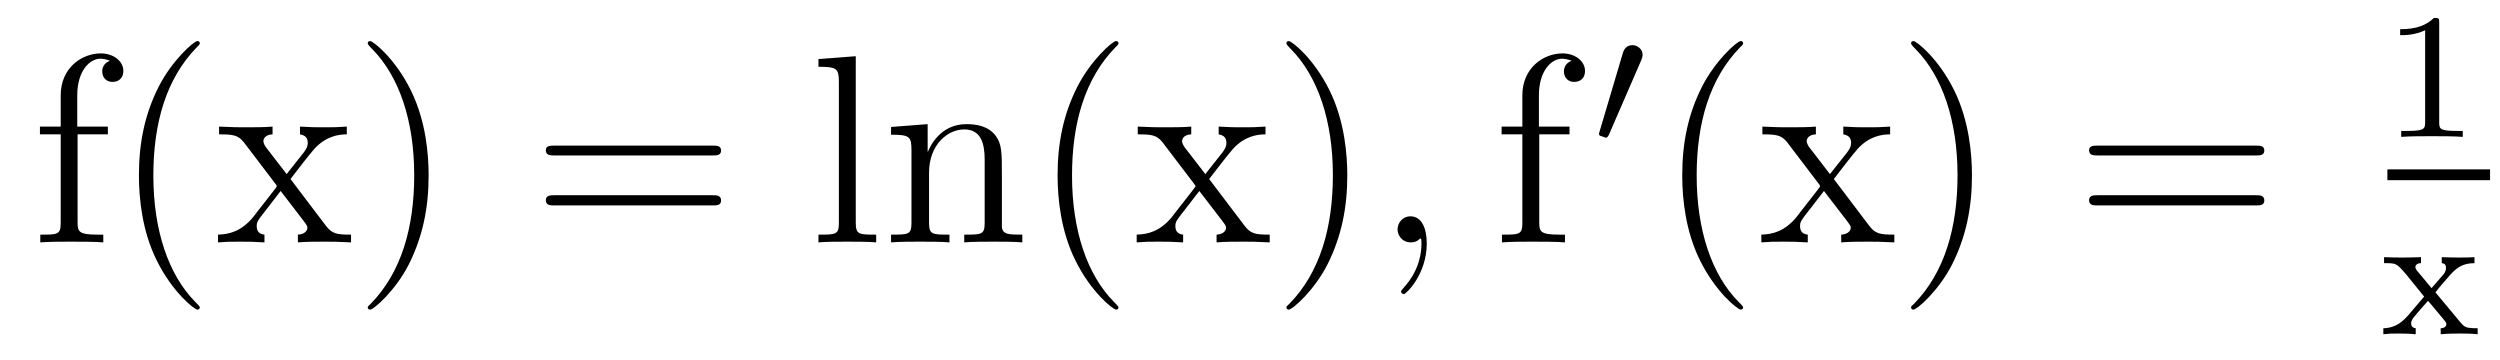 <?xml version='1.0'?>
<!-- This file was generated by dvisvgm 1.9.2 -->
<svg height='16pt' version='1.1' viewBox='0 -16 111 16' width='111pt' xmlns='http://www.w3.org/2000/svg' xmlns:xlink='http://www.w3.org/1999/xlink'>
<g id='page1'>
<g transform='matrix(1 0 0 1 -127 649)'>
<path d='M130.445 -659.035H131.789V-659.379H130.43V-660.77C130.43 -661.848 130.977 -662.394 131.461 -662.394C131.555 -662.394 131.742 -662.363 131.883 -662.301C131.836 -662.285 131.539 -662.176 131.539 -661.832C131.539 -661.551 131.727 -661.363 131.992 -661.363C132.289 -661.363 132.477 -661.551 132.477 -661.848C132.477 -662.285 132.039 -662.629 131.477 -662.629C130.633 -662.629 129.695 -661.988 129.695 -660.77V-659.379H128.773V-659.035H129.695V-655.113C129.695 -654.582 129.57 -654.582 128.789 -654.582V-654.238C129.133 -654.27 129.773 -654.27 130.133 -654.27C130.461 -654.27 131.305 -654.27 131.586 -654.238V-654.582H131.336C130.477 -654.582 130.445 -654.723 130.445 -655.145V-659.035ZM135.871 -651.348C135.871 -651.379 135.871 -651.395 135.668 -651.598C134.481 -652.801 133.809 -654.77 133.809 -657.207C133.809 -659.52 134.371 -661.504 135.746 -662.91C135.871 -663.02 135.871 -663.051 135.871 -663.082C135.871 -663.16 135.809 -663.176 135.762 -663.176C135.606 -663.176 134.637 -662.316 134.043 -661.145C133.434 -659.941 133.168 -658.676 133.168 -657.207C133.168 -656.145 133.324 -654.723 133.949 -653.457C134.652 -652.02 135.637 -651.254 135.762 -651.254C135.809 -651.254 135.871 -651.27 135.871 -651.348ZM139.898 -657.051C140.242 -657.504 140.742 -658.145 140.961 -658.395C141.461 -658.941 142.008 -659.035 142.398 -659.035V-659.379C141.883 -659.348 141.852 -659.348 141.398 -659.348C140.945 -659.348 140.914 -659.348 140.32 -659.379V-659.035C140.477 -659.004 140.664 -658.941 140.664 -658.66C140.664 -658.457 140.555 -658.332 140.492 -658.238L139.727 -657.27L138.789 -658.488C138.758 -658.535 138.695 -658.644 138.695 -658.738C138.695 -658.801 138.742 -659.019 139.102 -659.035V-659.379C138.805 -659.348 138.195 -659.348 137.883 -659.348C137.492 -659.348 137.461 -659.348 136.727 -659.379V-659.035C137.336 -659.035 137.57 -659.004 137.82 -658.691L139.211 -656.863C139.242 -656.832 139.289 -656.769 139.289 -656.723C139.289 -656.691 138.352 -655.52 138.242 -655.363C137.711 -654.723 137.18 -654.598 136.68 -654.582V-654.238C137.133 -654.27 137.148 -654.27 137.664 -654.27C138.117 -654.27 138.133 -654.27 138.742 -654.238V-654.582C138.445 -654.613 138.398 -654.801 138.398 -654.973C138.398 -655.16 138.492 -655.254 138.602 -655.41C138.789 -655.66 139.18 -656.145 139.461 -656.52L140.445 -655.238C140.648 -654.973 140.648 -654.957 140.648 -654.879C140.648 -654.785 140.555 -654.598 140.227 -654.582V-654.238C140.539 -654.27 141.117 -654.27 141.461 -654.27C141.852 -654.27 141.867 -654.27 142.586 -654.238V-654.582C141.961 -654.582 141.742 -654.613 141.461 -654.988L139.898 -657.051ZM146.031 -657.207C146.031 -658.113 145.922 -659.598 145.25 -660.973C144.547 -662.41 143.562 -663.176 143.438 -663.176C143.391 -663.176 143.328 -663.16 143.328 -663.082C143.328 -663.051 143.328 -663.02 143.531 -662.816C144.719 -661.613 145.391 -659.645 145.391 -657.223C145.391 -654.91 144.828 -652.91 143.453 -651.504C143.328 -651.395 143.328 -651.379 143.328 -651.348C143.328 -651.27 143.391 -651.254 143.438 -651.254C143.594 -651.254 144.563 -652.098 145.156 -653.27C145.766 -654.488 146.031 -655.77 146.031 -657.207ZM147.231 -654.238' fill-rule='evenodd'/>
<path d='M158.641 -658.098C158.813 -658.098 159.016 -658.098 159.016 -658.316C159.016 -658.535 158.813 -658.535 158.641 -658.535H151.625C151.453 -658.535 151.234 -658.535 151.234 -658.332C151.234 -658.098 151.437 -658.098 151.625 -658.098H158.641ZM158.641 -655.879C158.813 -655.879 159.016 -655.879 159.016 -656.098C159.016 -656.332 158.813 -656.332 158.641 -656.332H151.625C151.453 -656.332 151.234 -656.332 151.234 -656.113C151.234 -655.879 151.437 -655.879 151.625 -655.879H158.641ZM159.711 -654.238' fill-rule='evenodd'/>
<path d='M164.996 -662.504L163.34 -662.379V-662.035C164.152 -662.035 164.246 -661.957 164.246 -661.363V-655.113C164.246 -654.582 164.121 -654.582 163.34 -654.582V-654.238C163.684 -654.27 164.262 -654.27 164.621 -654.27C164.98 -654.27 165.574 -654.27 165.902 -654.238V-654.582C165.137 -654.582 164.996 -654.582 164.996 -655.113V-662.504ZM171.484 -657.129C171.484 -658.238 171.484 -658.582 171.219 -658.957C170.875 -659.426 170.313 -659.488 169.906 -659.488C168.75 -659.488 168.297 -658.504 168.203 -658.269H168.188V-659.488L166.563 -659.363V-659.019C167.375 -659.019 167.469 -658.941 167.469 -658.348V-655.113C167.469 -654.582 167.344 -654.582 166.563 -654.582V-654.238C166.875 -654.27 167.516 -654.27 167.859 -654.27C168.203 -654.27 168.844 -654.27 169.156 -654.238V-654.582C168.391 -654.582 168.25 -654.582 168.25 -655.113V-657.332C168.25 -658.582 169.078 -659.254 169.812 -659.254S170.719 -658.644 170.719 -657.926V-655.113C170.719 -654.582 170.594 -654.582 169.812 -654.582V-654.238C170.125 -654.27 170.766 -654.27 171.094 -654.27C171.438 -654.27 172.094 -654.27 172.391 -654.238V-654.582C171.797 -654.582 171.5 -654.582 171.484 -654.941V-657.129ZM172.664 -654.238' fill-rule='evenodd'/>
<path d='M176.66 -651.348C176.66 -651.379 176.66 -651.395 176.457 -651.598C175.269 -652.801 174.598 -654.77 174.598 -657.207C174.598 -659.52 175.16 -661.504 176.535 -662.91C176.66 -663.02 176.66 -663.051 176.66 -663.082C176.66 -663.16 176.598 -663.176 176.551 -663.176C176.394 -663.176 175.426 -662.316 174.832 -661.145C174.223 -659.941 173.957 -658.676 173.957 -657.207C173.957 -656.145 174.113 -654.723 174.738 -653.457C175.441 -652.02 176.426 -651.254 176.551 -651.254C176.598 -651.254 176.66 -651.27 176.66 -651.348ZM180.687 -657.051C181.031 -657.504 181.531 -658.145 181.75 -658.395C182.25 -658.941 182.797 -659.035 183.188 -659.035V-659.379C182.672 -659.348 182.641 -659.348 182.187 -659.348S181.703 -659.348 181.109 -659.379V-659.035C181.266 -659.004 181.453 -658.941 181.453 -658.66C181.453 -658.457 181.344 -658.332 181.281 -658.238L180.516 -657.27L179.578 -658.488C179.547 -658.535 179.484 -658.644 179.484 -658.738C179.484 -658.801 179.531 -659.019 179.891 -659.035V-659.379C179.594 -659.348 178.984 -659.348 178.672 -659.348C178.281 -659.348 178.25 -659.348 177.516 -659.379V-659.035C178.125 -659.035 178.359 -659.004 178.609 -658.691L180 -656.863C180.031 -656.832 180.078 -656.769 180.078 -656.723C180.078 -656.691 179.141 -655.52 179.031 -655.363C178.5 -654.723 177.969 -654.598 177.469 -654.582V-654.238C177.922 -654.27 177.938 -654.27 178.453 -654.27C178.906 -654.27 178.922 -654.27 179.531 -654.238V-654.582C179.234 -654.613 179.187 -654.801 179.187 -654.973C179.187 -655.16 179.281 -655.254 179.391 -655.41C179.578 -655.66 179.969 -656.145 180.25 -656.52L181.234 -655.238C181.437 -654.973 181.437 -654.957 181.437 -654.879C181.437 -654.785 181.344 -654.598 181.016 -654.582V-654.238C181.328 -654.27 181.906 -654.27 182.25 -654.27C182.641 -654.27 182.656 -654.27 183.375 -654.238V-654.582C182.75 -654.582 182.531 -654.613 182.25 -654.988L180.687 -657.051ZM186.82 -657.207C186.82 -658.113 186.711 -659.598 186.039 -660.973C185.336 -662.41 184.352 -663.176 184.227 -663.176C184.18 -663.176 184.117 -663.16 184.117 -663.082C184.117 -663.051 184.117 -663.02 184.32 -662.816C185.508 -661.613 186.18 -659.645 186.18 -657.223C186.18 -654.91 185.617 -652.91 184.242 -651.504C184.117 -651.395 184.117 -651.379 184.117 -651.348C184.117 -651.27 184.18 -651.254 184.227 -651.254C184.383 -651.254 185.352 -652.098 185.945 -653.27C186.555 -654.488 186.82 -655.77 186.82 -657.207ZM188.019 -654.238' fill-rule='evenodd'/>
<path d='M190.348 -654.191C190.348 -654.879 190.113 -655.395 189.629 -655.395C189.254 -655.395 189.051 -655.082 189.051 -654.816C189.051 -654.566 189.238 -654.238 189.645 -654.238C189.801 -654.238 189.926 -654.285 190.035 -654.395C190.051 -654.41 190.066 -654.41 190.082 -654.41C190.113 -654.41 190.113 -654.254 190.113 -654.191C190.113 -653.801 190.035 -653.019 189.348 -652.254C189.207 -652.098 189.207 -652.082 189.207 -652.051C189.207 -652.004 189.27 -651.941 189.332 -651.941C189.426 -651.941 190.348 -652.816 190.348 -654.191ZM191.258 -654.238' fill-rule='evenodd'/>
<path d='M195.343 -659.035H196.687V-659.379H195.328V-660.77C195.328 -661.848 195.875 -662.394 196.36 -662.394C196.453 -662.394 196.64 -662.363 196.781 -662.301C196.734 -662.285 196.438 -662.176 196.438 -661.832C196.438 -661.551 196.625 -661.363 196.891 -661.363C197.188 -661.363 197.375 -661.551 197.375 -661.848C197.375 -662.285 196.938 -662.629 196.375 -662.629C195.532 -662.629 194.593 -661.988 194.593 -660.77V-659.379H193.672V-659.035H194.593V-655.113C194.593 -654.582 194.468 -654.582 193.687 -654.582V-654.238C194.032 -654.27 194.672 -654.27 195.031 -654.27C195.359 -654.27 196.204 -654.27 196.484 -654.238V-654.582H196.235C195.376 -654.582 195.343 -654.723 195.343 -655.145V-659.035ZM196.895 -654.238' fill-rule='evenodd'/>
<path d='M199.871 -662.324C199.902 -662.434 199.933 -662.481 199.933 -662.559C199.933 -662.824 199.699 -662.996 199.481 -662.996C199.168 -662.996 199.074 -662.73 199.043 -662.605L198.028 -659.184C197.996 -659.09 197.996 -659.074 197.996 -659.059C197.996 -658.98 198.043 -658.965 198.121 -658.949C198.277 -658.887 198.293 -658.887 198.308 -658.887S198.371 -658.887 198.433 -659.012L199.871 -662.324ZM200.039 -658.559' fill-rule='evenodd'/>
<path d='M204.395 -651.348C204.395 -651.379 204.395 -651.395 204.192 -651.598C203.004 -652.801 202.332 -654.77 202.332 -657.207C202.332 -659.52 202.895 -661.504 204.27 -662.91C204.395 -663.02 204.395 -663.051 204.395 -663.082C204.395 -663.16 204.332 -663.176 204.286 -663.176C204.128 -663.176 203.16 -662.316 202.566 -661.145C201.958 -659.941 201.691 -658.676 201.691 -657.207C201.691 -656.145 201.847 -654.723 202.472 -653.457C203.176 -652.02 204.16 -651.254 204.286 -651.254C204.332 -651.254 204.395 -651.27 204.395 -651.348ZM208.422 -657.051C208.765 -657.504 209.266 -658.145 209.484 -658.395C209.984 -658.941 210.532 -659.035 210.922 -659.035V-659.379C210.407 -659.348 210.376 -659.348 209.922 -659.348S209.437 -659.348 208.843 -659.379V-659.035C209 -659.004 209.188 -658.941 209.188 -658.66C209.188 -658.457 209.078 -658.332 209.016 -658.238L208.25 -657.27L207.312 -658.488C207.281 -658.535 207.218 -658.644 207.218 -658.738C207.218 -658.801 207.265 -659.019 207.625 -659.035V-659.379C207.328 -659.348 206.719 -659.348 206.406 -659.348C206.016 -659.348 205.985 -659.348 205.25 -659.379V-659.035C205.859 -659.035 206.094 -659.004 206.344 -658.691L207.734 -656.863C207.766 -656.832 207.812 -656.769 207.812 -656.723C207.812 -656.691 206.875 -655.52 206.766 -655.363C206.234 -654.723 205.703 -654.598 205.204 -654.582V-654.238C205.656 -654.27 205.672 -654.27 206.188 -654.27C206.641 -654.27 206.657 -654.27 207.265 -654.238V-654.582C206.969 -654.613 206.922 -654.801 206.922 -654.973C206.922 -655.16 207.016 -655.254 207.125 -655.41C207.312 -655.66 207.703 -656.145 207.984 -656.52L208.969 -655.238C209.172 -654.973 209.172 -654.957 209.172 -654.879C209.172 -654.785 209.078 -654.598 208.75 -654.582V-654.238C209.063 -654.27 209.641 -654.27 209.984 -654.27C210.376 -654.27 210.391 -654.27 211.109 -654.238V-654.582C210.485 -654.582 210.265 -654.613 209.984 -654.988L208.422 -657.051ZM214.555 -657.207C214.555 -658.113 214.445 -659.598 213.774 -660.973C213.071 -662.41 212.086 -663.176 211.961 -663.176C211.914 -663.176 211.852 -663.16 211.852 -663.082C211.852 -663.051 211.852 -663.02 212.054 -662.816C213.242 -661.613 213.914 -659.645 213.914 -657.223C213.914 -654.91 213.352 -652.91 211.976 -651.504C211.852 -651.395 211.852 -651.379 211.852 -651.348C211.852 -651.27 211.914 -651.254 211.961 -651.254C212.117 -651.254 213.086 -652.098 213.679 -653.27C214.289 -654.488 214.555 -655.77 214.555 -657.207ZM215.754 -654.238' fill-rule='evenodd'/>
<path d='M227.16 -658.098C227.332 -658.098 227.536 -658.098 227.536 -658.316C227.536 -658.535 227.332 -658.535 227.16 -658.535H220.145C219.973 -658.535 219.754 -658.535 219.754 -658.332C219.754 -658.098 219.958 -658.098 220.145 -658.098H227.16ZM227.16 -655.879C227.332 -655.879 227.536 -655.879 227.536 -656.098C227.536 -656.332 227.332 -656.332 227.16 -656.332H220.145C219.973 -656.332 219.754 -656.332 219.754 -656.113C219.754 -655.879 219.958 -655.879 220.145 -655.879H227.16ZM228.23 -654.238' fill-rule='evenodd'/>
<path d='M235.301 -663.984C235.301 -664.203 235.285 -664.203 235.067 -664.203C234.738 -663.891 234.317 -663.703 233.567 -663.703V-663.438C233.785 -663.438 234.208 -663.438 234.676 -663.656V-659.578C234.676 -659.281 234.644 -659.187 233.894 -659.187H233.614V-658.922C233.941 -658.953 234.613 -658.953 234.973 -658.953C235.332 -658.953 236.02 -658.953 236.347 -658.922V-659.187H236.082C235.316 -659.187 235.301 -659.281 235.301 -659.578V-663.984ZM237 -658.922' fill-rule='evenodd'/>
<path d='M233 -657H237.559V-657.48H233'/>
<path d='M235.133 -652.02C235.351 -652.301 235.586 -652.566 235.82 -652.832C236.086 -653.113 236.352 -653.316 236.867 -653.316V-653.582C236.555 -653.566 236.539 -653.566 236.179 -653.566C236.132 -653.566 235.664 -653.566 235.414 -653.582V-653.316C235.571 -653.301 235.602 -653.207 235.602 -653.113C235.602 -653.004 235.571 -652.91 235.476 -652.801L234.961 -652.207L234.336 -652.957C234.242 -653.066 234.242 -653.129 234.242 -653.145C234.242 -653.191 234.289 -653.316 234.492 -653.316V-653.582C234.18 -653.566 233.726 -653.566 233.648 -653.566C233.492 -653.566 233.086 -653.566 232.852 -653.582V-653.316C233.399 -653.316 233.399 -653.316 233.82 -652.832L234.632 -651.832L233.914 -650.988C233.711 -650.769 233.414 -650.441 232.82 -650.426V-650.16C233.101 -650.191 233.164 -650.191 233.492 -650.191C233.508 -650.191 233.992 -650.191 234.258 -650.16V-650.426C234.149 -650.441 234.055 -650.488 234.055 -650.645C234.055 -650.785 234.164 -650.895 234.18 -650.926C234.383 -651.176 234.601 -651.41 234.805 -651.645L235.46 -650.863C235.618 -650.676 235.618 -650.66 235.618 -650.598C235.618 -650.535 235.555 -650.426 235.367 -650.426V-650.16C235.711 -650.191 236.07 -650.191 236.21 -650.191C236.352 -650.191 236.758 -650.191 237.008 -650.16V-650.426C236.508 -650.426 236.43 -650.457 236.226 -650.707L235.133 -652.02ZM237.118 -650.16' fill-rule='evenodd'/>
</g>
</g>
</svg>
